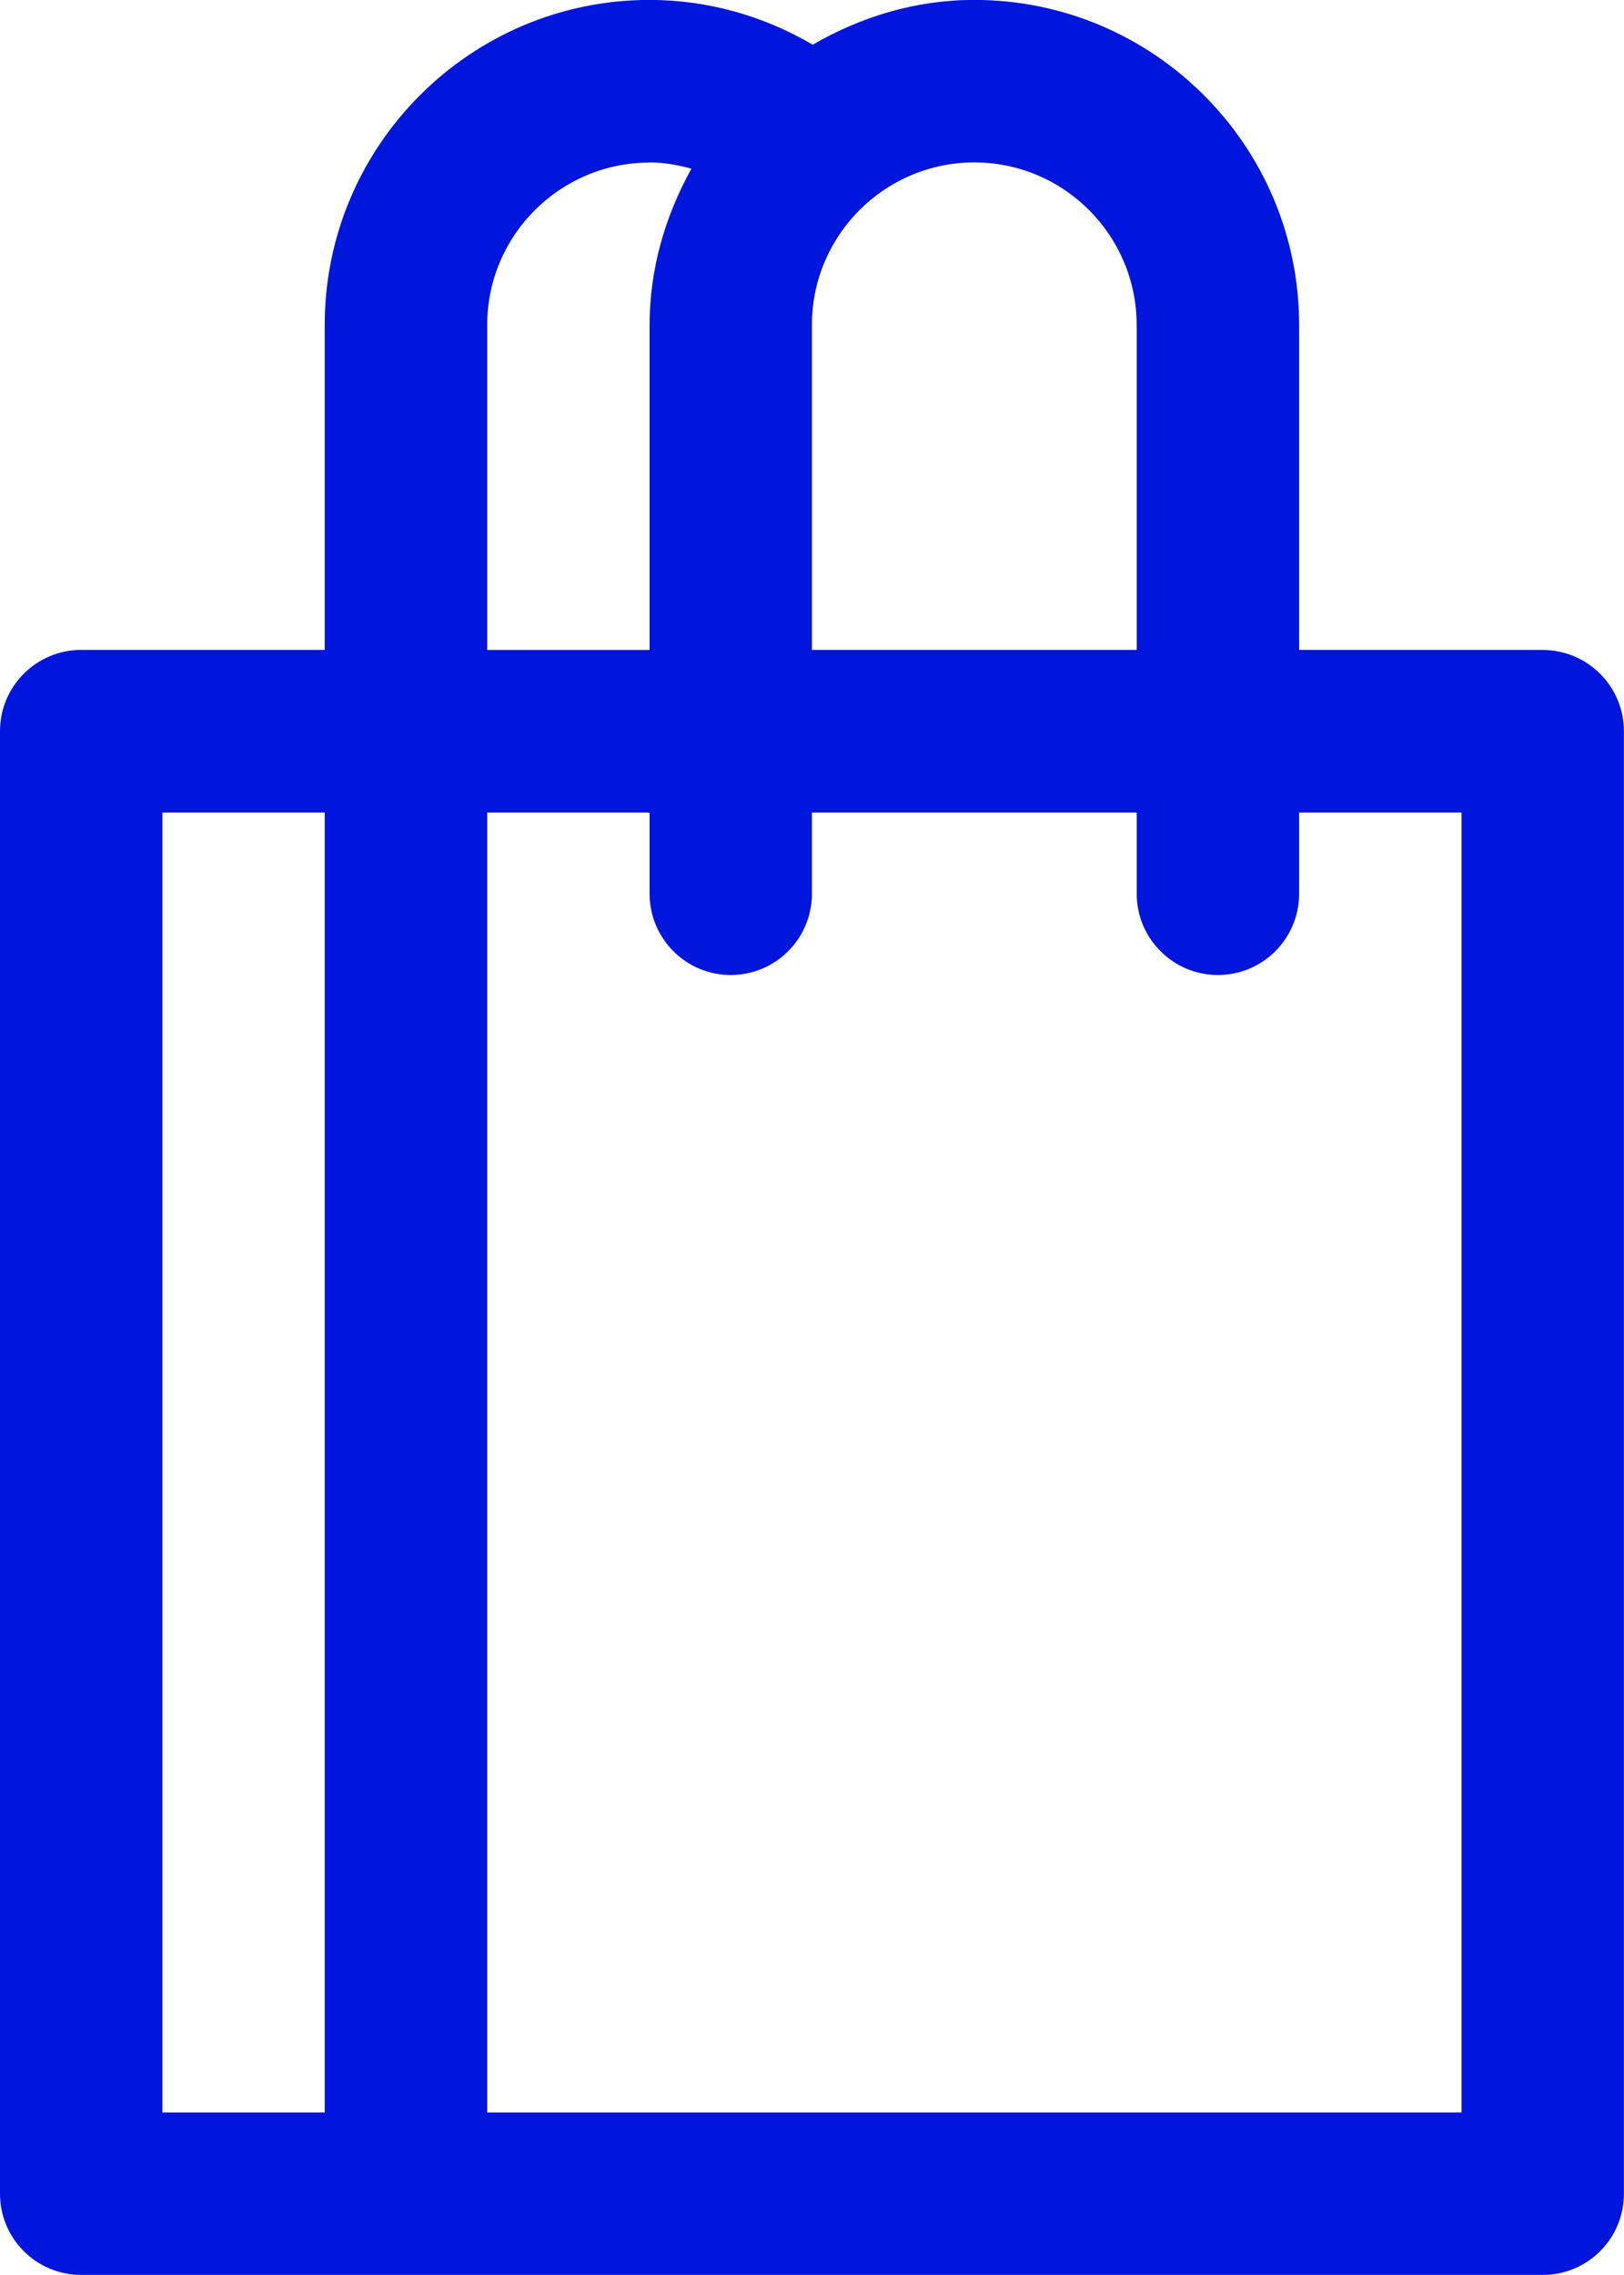 <svg width="20" height="28" viewBox="0 0 20 28" fill="none" xmlns="http://www.w3.org/2000/svg">
<g clip-path="url(#clip0_586_1848)">
<path d="M19 7.999H15.999V3.999C15.999 1.793 14.206 -0.001 11.999 -0.001C11.271 -0.001 10.597 0.209 10.009 0.55C9.403 0.195 8.714 -0.001 8 -0.001C5.794 -0.001 3.999 1.793 3.999 3.999V7.999H1C0.447 7.999 0 8.447 0 8.999V26.999C0 27.552 0.447 27.999 1 27.999H19C19.552 27.999 19.999 27.552 19.999 26.999V9C19.999 8.448 19.552 8 19 8V7.999ZM13.999 3.999V7.999H9.999V3.999C9.999 2.896 10.896 1.999 11.999 1.999C13.102 1.999 13.998 2.896 13.998 3.999H13.999ZM8 1.999C8.176 1.999 8.347 2.03 8.515 2.076C8.197 2.65 8 3.299 8 4V8H6V4C6 2.897 6.897 2.001 8 2.001V1.999ZM2 10H3.999V26H2V10ZM18 26H6V10H8V11C8 11.552 8.447 12 8.999 12C9.552 12 9.999 11.552 9.999 11V10H13.999V11C13.999 11.552 14.447 12 14.999 12C15.552 12 15.999 11.552 15.999 11V10H17.999V26H18Z" fill="#0016DD"/>
</g>
<defs>
<clipPath id="clip0_586_1848">
<rect width="20" height="28" fill="white"/>
</clipPath>
</defs>
</svg>
